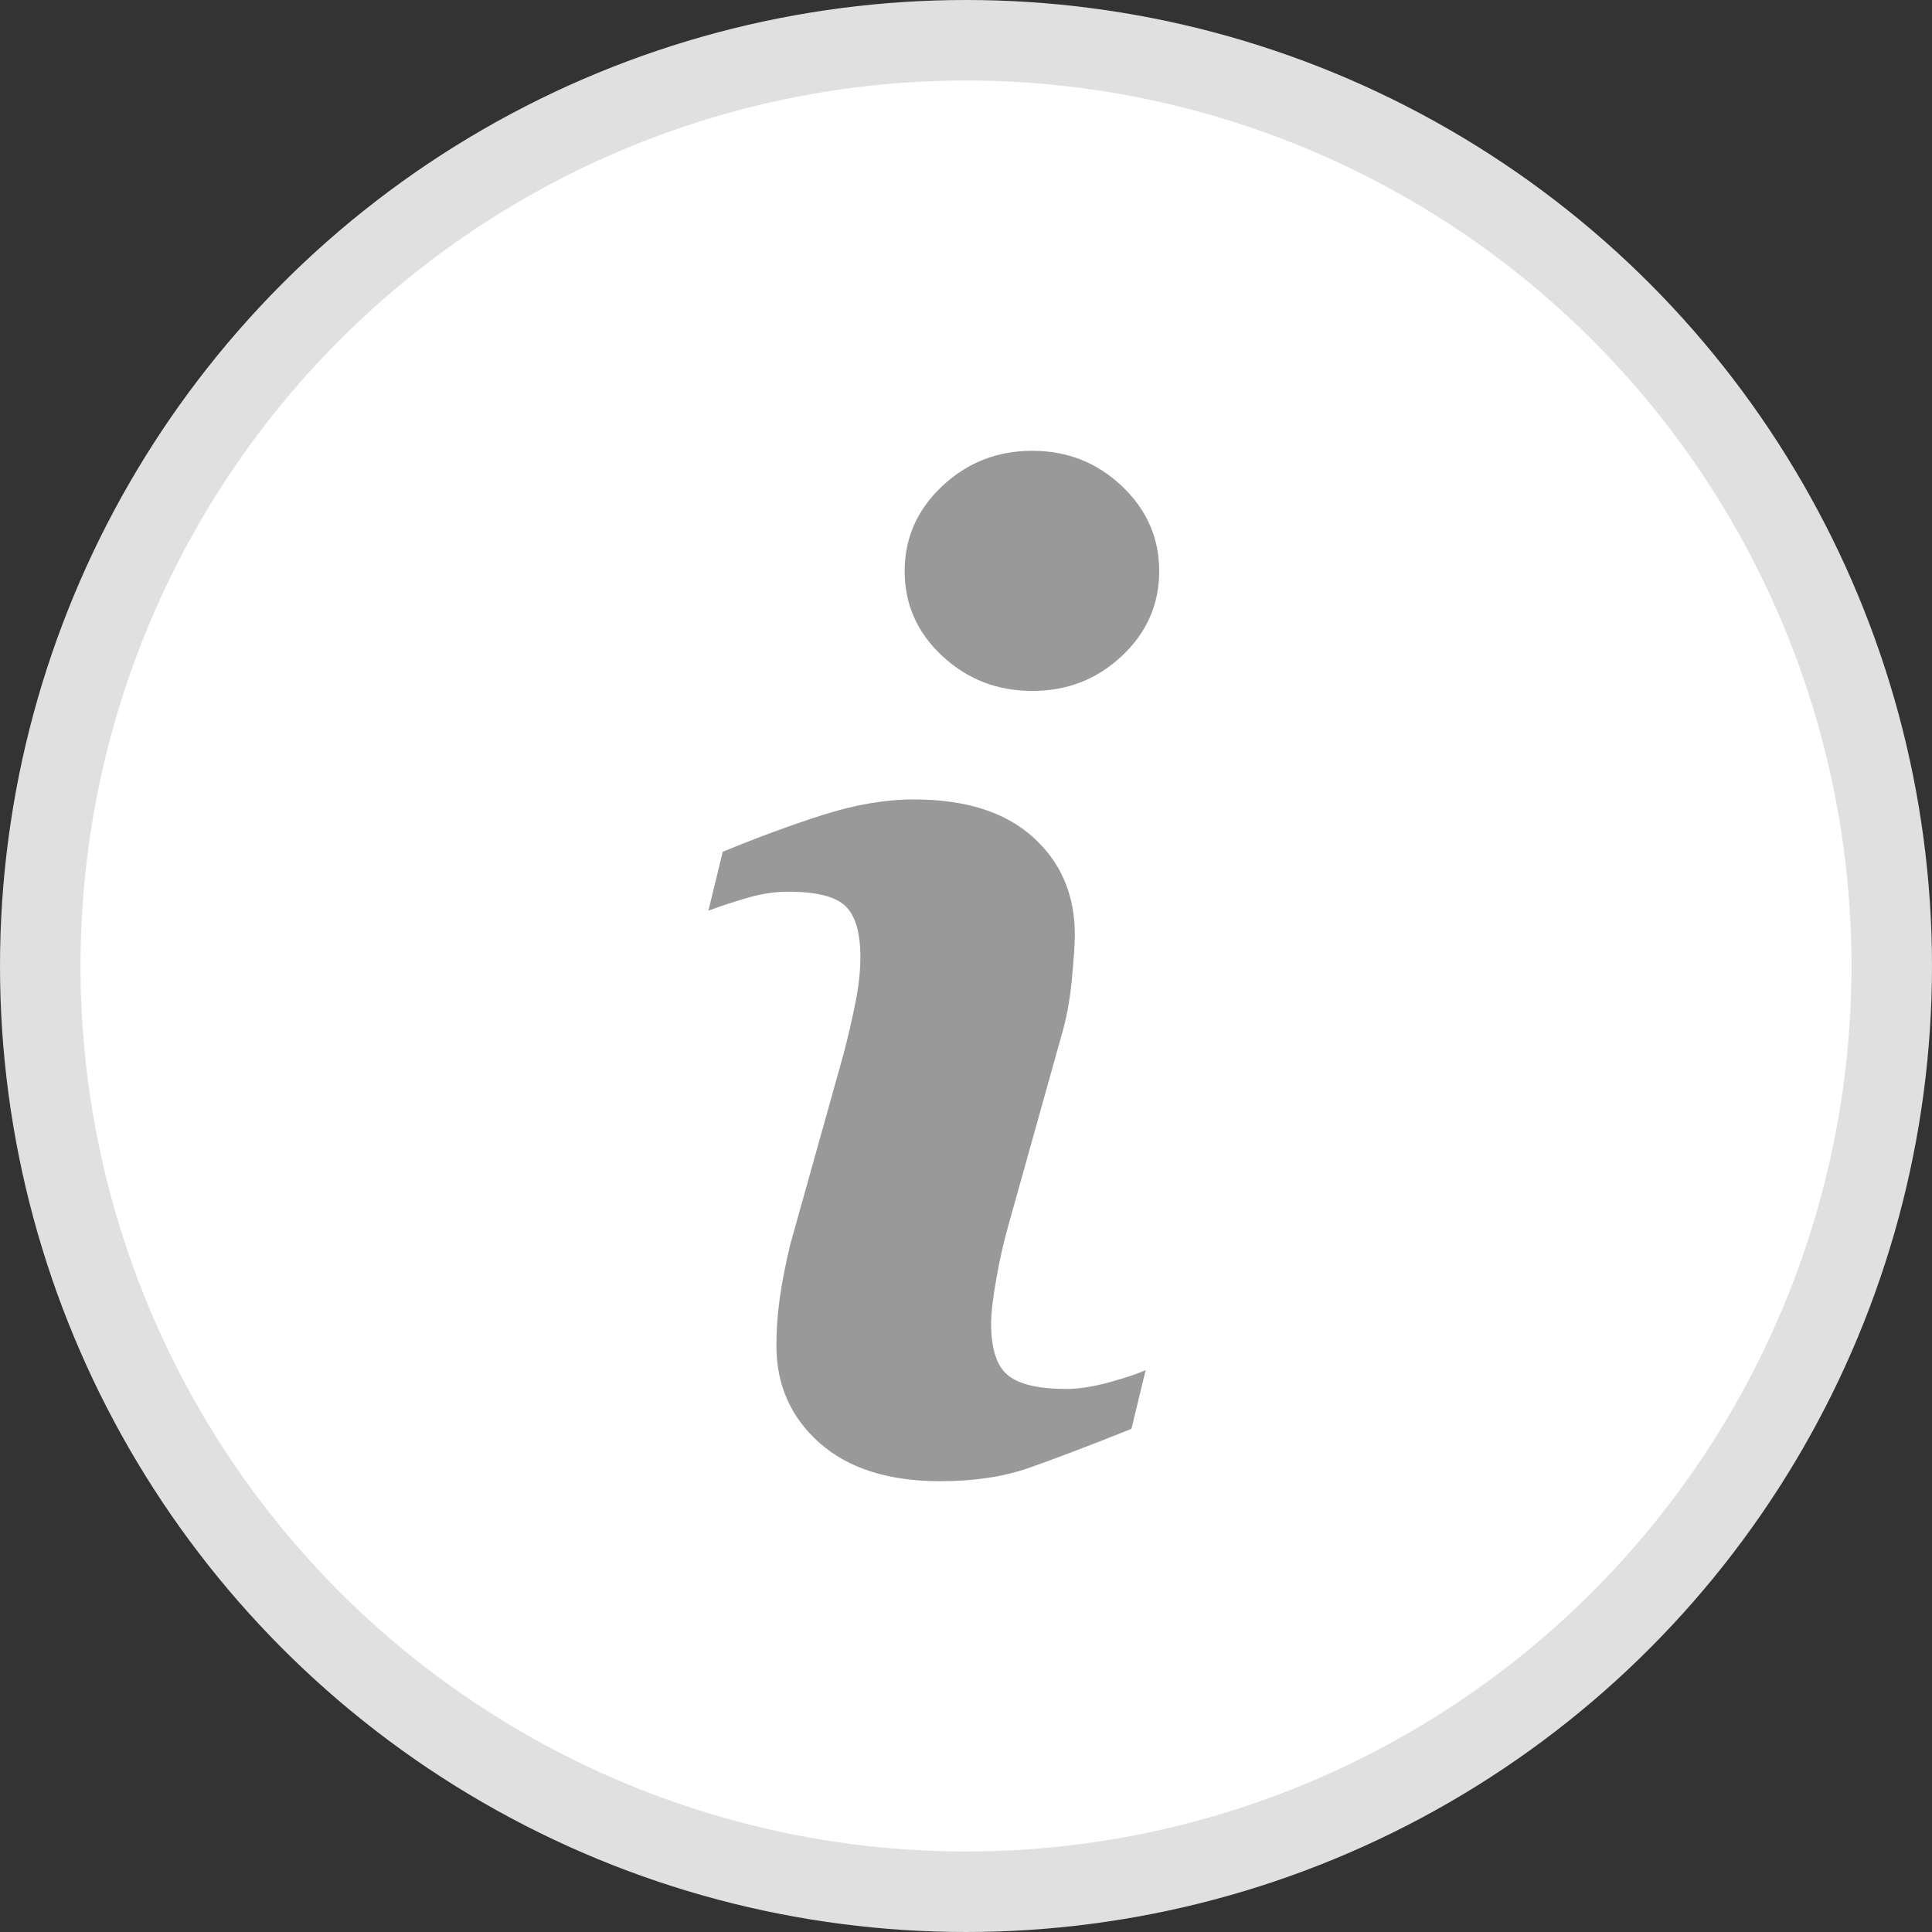 <svg width="24" height="24" viewBox="0 0 24 24" fill="none" xmlns="http://www.w3.org/2000/svg">
<rect x="0" y="0" width="24" height="24" fill="#333333" stroke="none"/>
<circle cx="12" cy="12" r="11.5" fill="white" stroke="#E0E0E0"/>
<path d="M14.232 17.019L14.055 17.75C13.524 17.962 13.1 18.123 12.784 18.234C12.467 18.345 12.1 18.4 11.681 18.4C11.038 18.4 10.537 18.241 10.181 17.925C9.824 17.608 9.645 17.206 9.645 16.718C9.645 16.529 9.658 16.335 9.685 16.137C9.712 15.939 9.756 15.716 9.815 15.466L10.479 13.093C10.538 12.866 10.588 12.65 10.628 12.447C10.669 12.244 10.688 12.058 10.688 11.89C10.688 11.587 10.626 11.375 10.503 11.256C10.379 11.137 10.143 11.077 9.792 11.077C9.621 11.077 9.444 11.105 9.265 11.159C9.084 11.212 8.93 11.264 8.8 11.313L8.978 10.581C9.412 10.402 9.828 10.249 10.226 10.122C10.624 9.995 10.999 9.931 11.355 9.931C11.993 9.931 12.486 10.087 12.832 10.399C13.179 10.711 13.352 11.115 13.352 11.614C13.352 11.717 13.34 11.898 13.316 12.158C13.292 12.418 13.248 12.657 13.183 12.874L12.522 15.238C12.468 15.428 12.419 15.645 12.376 15.889C12.333 16.131 12.312 16.317 12.312 16.441C12.312 16.755 12.381 16.969 12.52 17.083C12.66 17.197 12.901 17.254 13.243 17.254C13.404 17.254 13.587 17.225 13.79 17.169C13.993 17.112 14.141 17.062 14.232 17.019ZM14.4 7.095C14.4 7.507 14.246 7.858 13.937 8.148C13.629 8.438 13.258 8.583 12.824 8.583C12.388 8.583 12.016 8.438 11.704 8.148C11.393 7.858 11.238 7.507 11.238 7.095C11.238 6.684 11.393 6.332 11.704 6.039C12.016 5.746 12.388 5.6 12.824 5.6C13.258 5.6 13.629 5.747 13.937 6.039C14.246 6.332 14.4 6.684 14.4 7.095Z" fill="#999999"/>
</svg>

